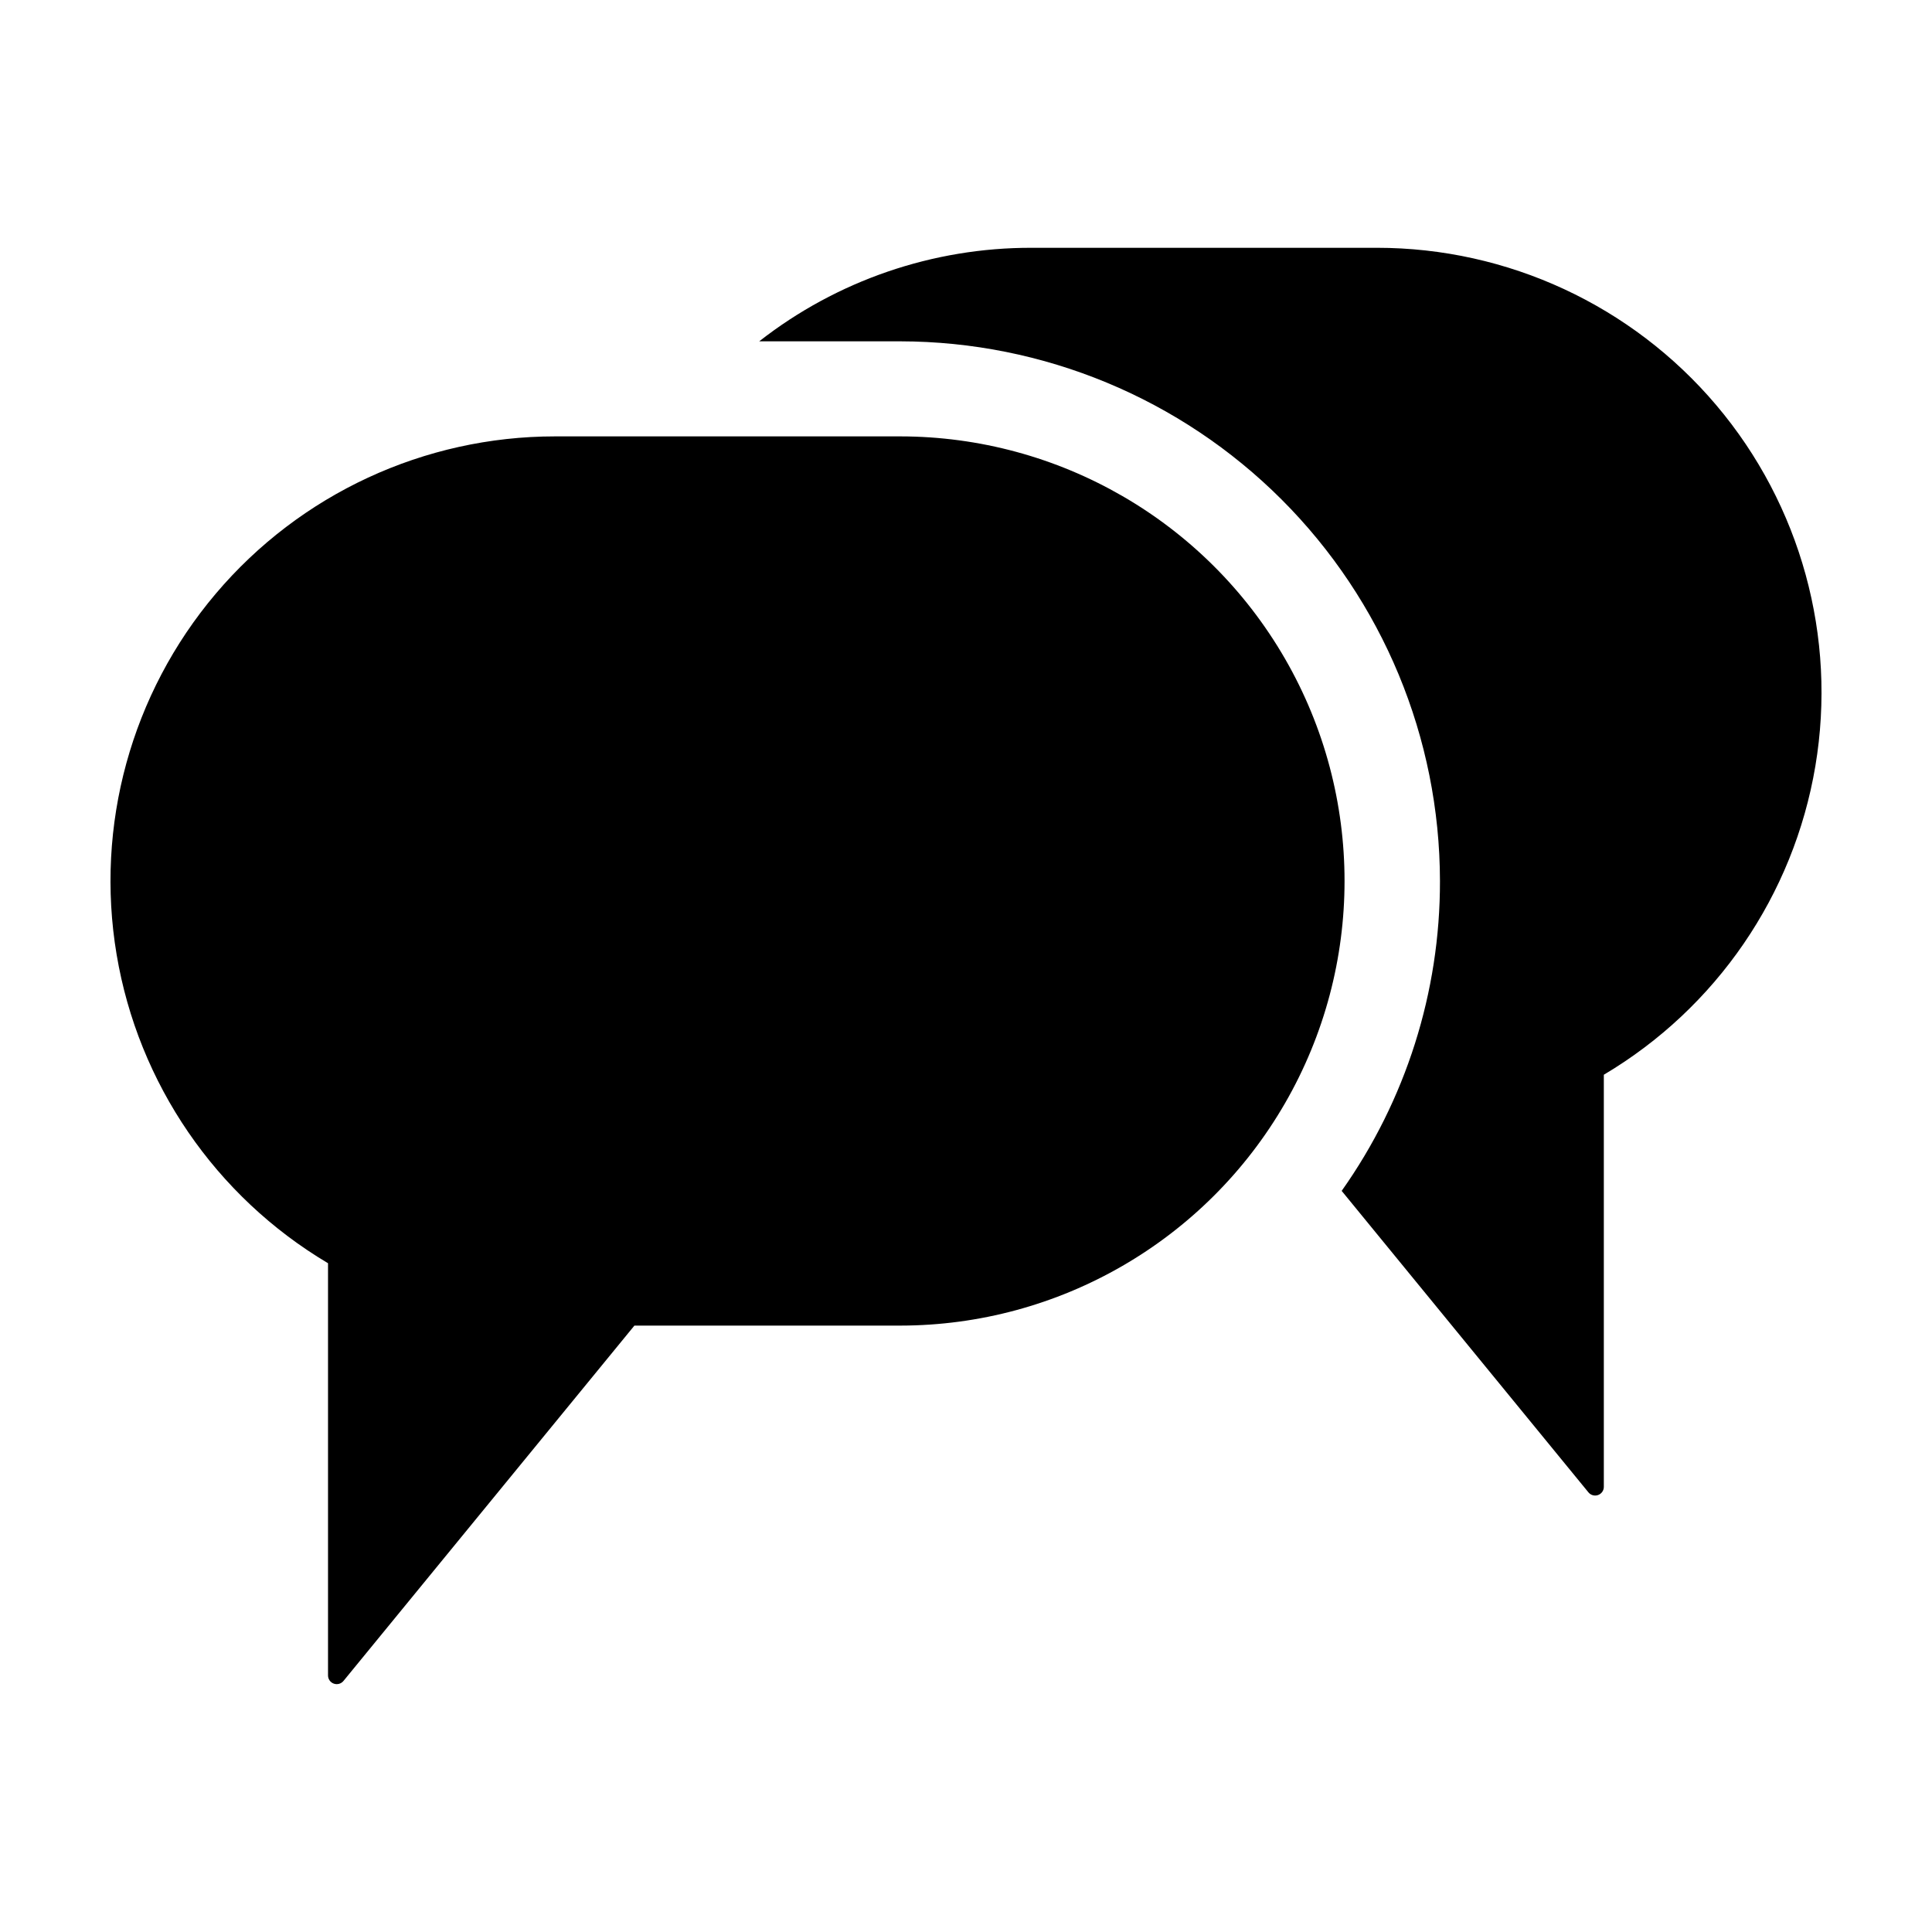 <?xml version="1.0" encoding="UTF-8"?>
<!-- Uploaded to: SVG Repo, www.svgrepo.com, Generator: SVG Repo Mixer Tools -->
<svg fill="#000000" width="800px" height="800px" version="1.1" viewBox="144 144 512 512" xmlns="http://www.w3.org/2000/svg">
 <g>
  <path d="m508.88 209.67h-91.488c-26.16-0.059-51.586 8.668-72.191 24.785h37.383-0.004c37.918 0.051 74.27 15.137 101.08 41.945 26.812 26.812 41.895 63.164 41.945 101.08 0.055 29.41-9.051 58.109-26.047 82.117l65.395 79.898c0.617 0.75 1.637 1.035 2.551 0.707 0.918-0.328 1.527-1.195 1.527-2.164v-109.22c29.812-17.695 50.316-47.617 56.059-81.801 5.746-34.184-3.856-69.164-26.246-95.629-22.391-26.461-55.301-41.723-89.965-41.719z"/>
  <path d="m230.93 478.77v109.24c0 0.973 0.613 1.844 1.531 2.172 0.918 0.328 1.941 0.043 2.562-0.711l77.102-94.172h70.445-0.004c42.078-0.027 80.945-22.492 101.98-58.938 21.031-36.441 21.031-81.336 0-117.78-21.031-36.445-59.898-58.906-101.98-58.934h-91.461c-34.656-0.004-67.559 15.258-89.945 41.711-22.387 26.457-31.992 61.43-26.254 95.609 5.734 34.18 26.227 64.102 56.023 81.801z"/>
 </g>
</svg>